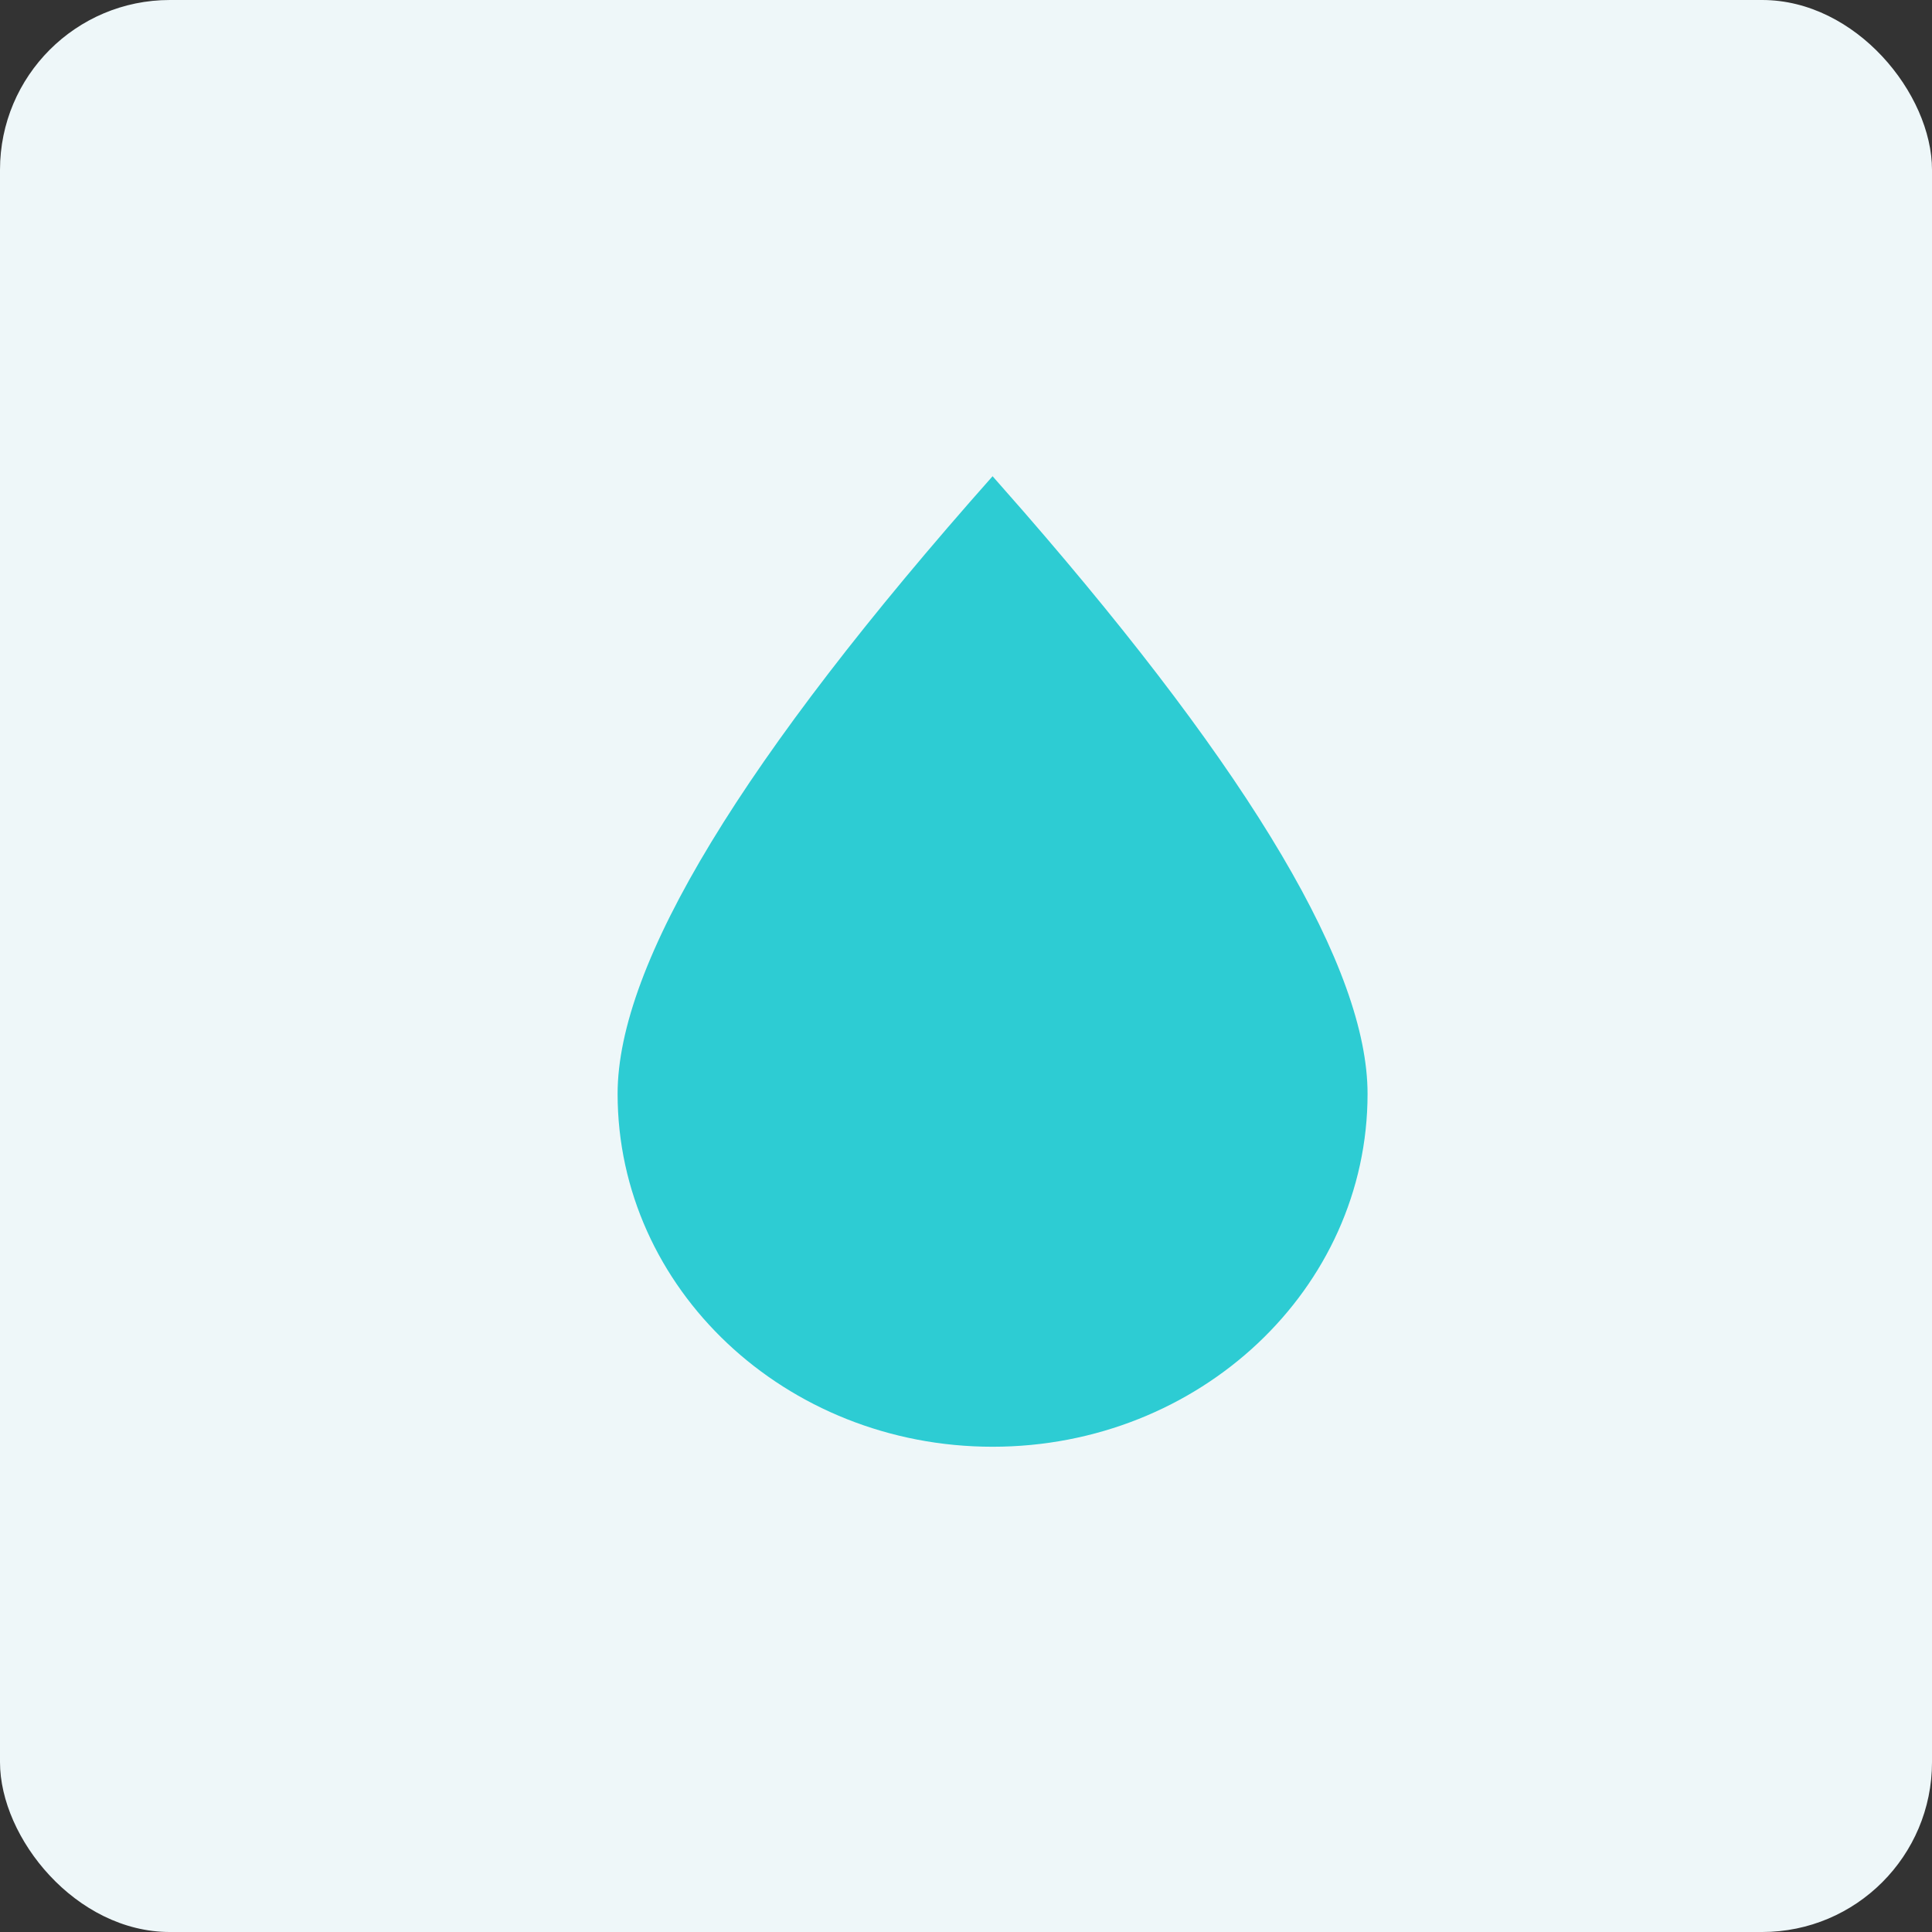 <svg xmlns="http://www.w3.org/2000/svg" width="91" height="91" viewBox="0 0 91 91">
  <rect x="0" y="0" width="91" height="91" fill="#333333" stroke="none"/>
  <g id="icon-01" transform="translate(0 -0.426)">
    <rect id="Rectangle" width="91" height="91" rx="8" transform="translate(0 0.426)" fill="#eef7f9"/>
    <g id="magnesium" transform="translate(29.09 22.857)">
      <path id="Path" d="M31.662,11l1.471,1.675Q49.324,31.3,49.324,40.09c0,9.181-7.908,16.623-17.662,16.623S14,49.271,14,40.09Q14,30.91,31.662,11Z" transform="translate(-14 -11)" fill="#2dccd3"/>
    </g>
  </g>
</svg>
